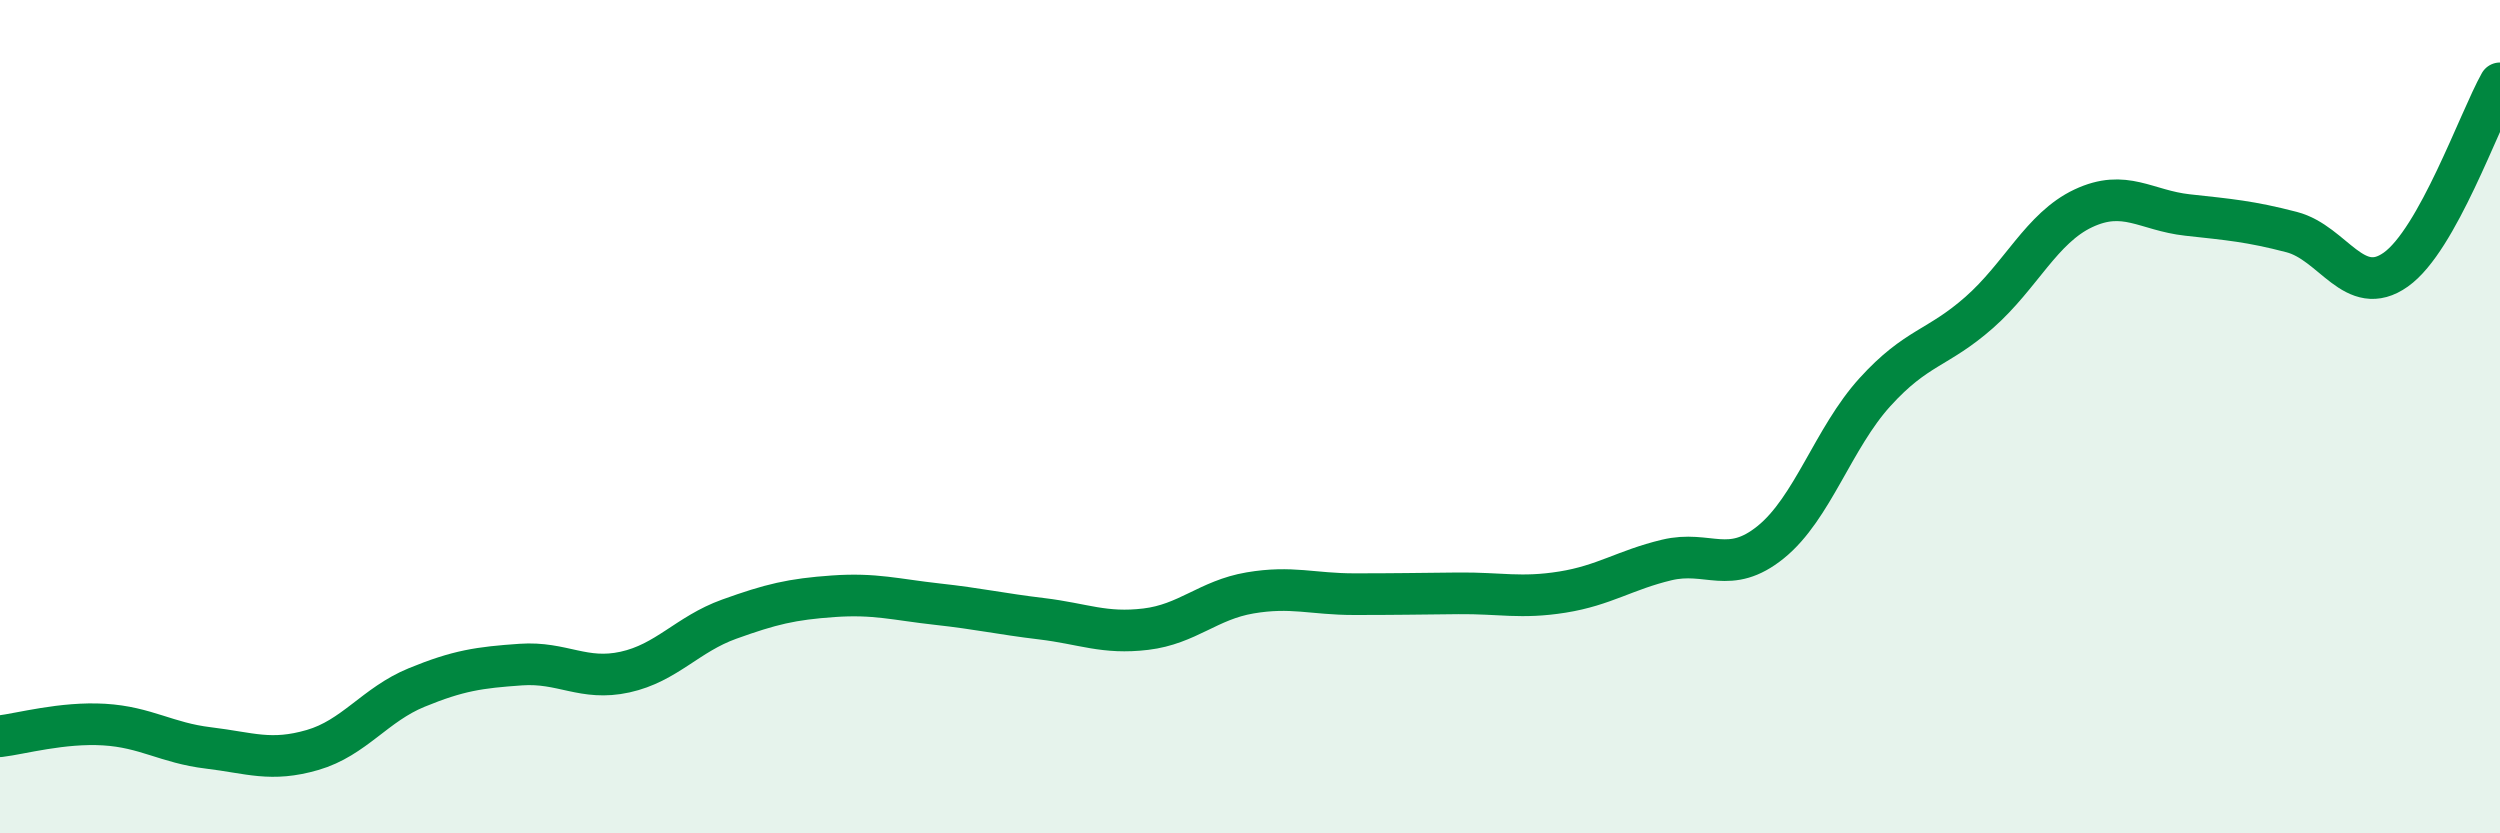 
    <svg width="60" height="20" viewBox="0 0 60 20" xmlns="http://www.w3.org/2000/svg">
      <path
        d="M 0,17.67 C 0.5,17.61 1.5,17.33 2.5,17.39 C 3.5,17.45 4,17.83 5,17.95 C 6,18.07 6.5,18.29 7.5,18 C 8.5,17.71 9,16.91 10,16.5 C 11,16.09 11.5,16.02 12.5,15.95 C 13.5,15.88 14,16.35 15,16.13 C 16,15.91 16.5,15.22 17.5,14.86 C 18.5,14.5 19,14.38 20,14.31 C 21,14.24 21.5,14.39 22.5,14.5 C 23.5,14.61 24,14.73 25,14.85 C 26,14.97 26.5,15.22 27.5,15.1 C 28.5,14.98 29,14.4 30,14.23 C 31,14.06 31.5,14.26 32.5,14.26 C 33.5,14.26 34,14.25 35,14.24 C 36,14.23 36.5,14.37 37.5,14.21 C 38.5,14.05 39,13.68 40,13.44 C 41,13.2 41.5,13.82 42.5,13.01 C 43.5,12.2 44,10.51 45,9.41 C 46,8.31 46.5,8.38 47.5,7.5 C 48.5,6.62 49,5.47 50,5 C 51,4.53 51.5,5.05 52.5,5.16 C 53.5,5.27 54,5.31 55,5.57 C 56,5.83 56.5,7.18 57.5,6.47 C 58.5,5.76 59.5,2.89 60,2L60 20L0 20Z"
        fill="#008740"
        opacity="0.1"
        stroke-linecap="round"
        stroke-linejoin="round"
      />
      <path
        d="M 0,17.67 C 0.5,17.61 1.5,17.33 2.5,17.39 C 3.5,17.45 4,17.83 5,17.95 C 6,18.07 6.5,18.29 7.5,18 C 8.5,17.71 9,16.91 10,16.5 C 11,16.09 11.5,16.02 12.5,15.95 C 13.5,15.88 14,16.35 15,16.13 C 16,15.91 16.5,15.22 17.5,14.86 C 18.5,14.5 19,14.38 20,14.31 C 21,14.24 21.5,14.39 22.5,14.5 C 23.5,14.61 24,14.73 25,14.85 C 26,14.97 26.5,15.22 27.5,15.1 C 28.5,14.98 29,14.4 30,14.23 C 31,14.06 31.5,14.26 32.5,14.26 C 33.5,14.26 34,14.25 35,14.24 C 36,14.23 36.5,14.37 37.5,14.21 C 38.5,14.05 39,13.68 40,13.44 C 41,13.2 41.5,13.82 42.5,13.01 C 43.5,12.2 44,10.51 45,9.41 C 46,8.31 46.5,8.38 47.5,7.5 C 48.5,6.62 49,5.47 50,5 C 51,4.53 51.5,5.05 52.5,5.16 C 53.5,5.27 54,5.31 55,5.57 C 56,5.83 56.5,7.18 57.5,6.47 C 58.5,5.76 59.5,2.89 60,2"
        stroke="#008740"
        stroke-width="1"
        fill="none"
        stroke-linecap="round"
        stroke-linejoin="round"
      />
    </svg>
  